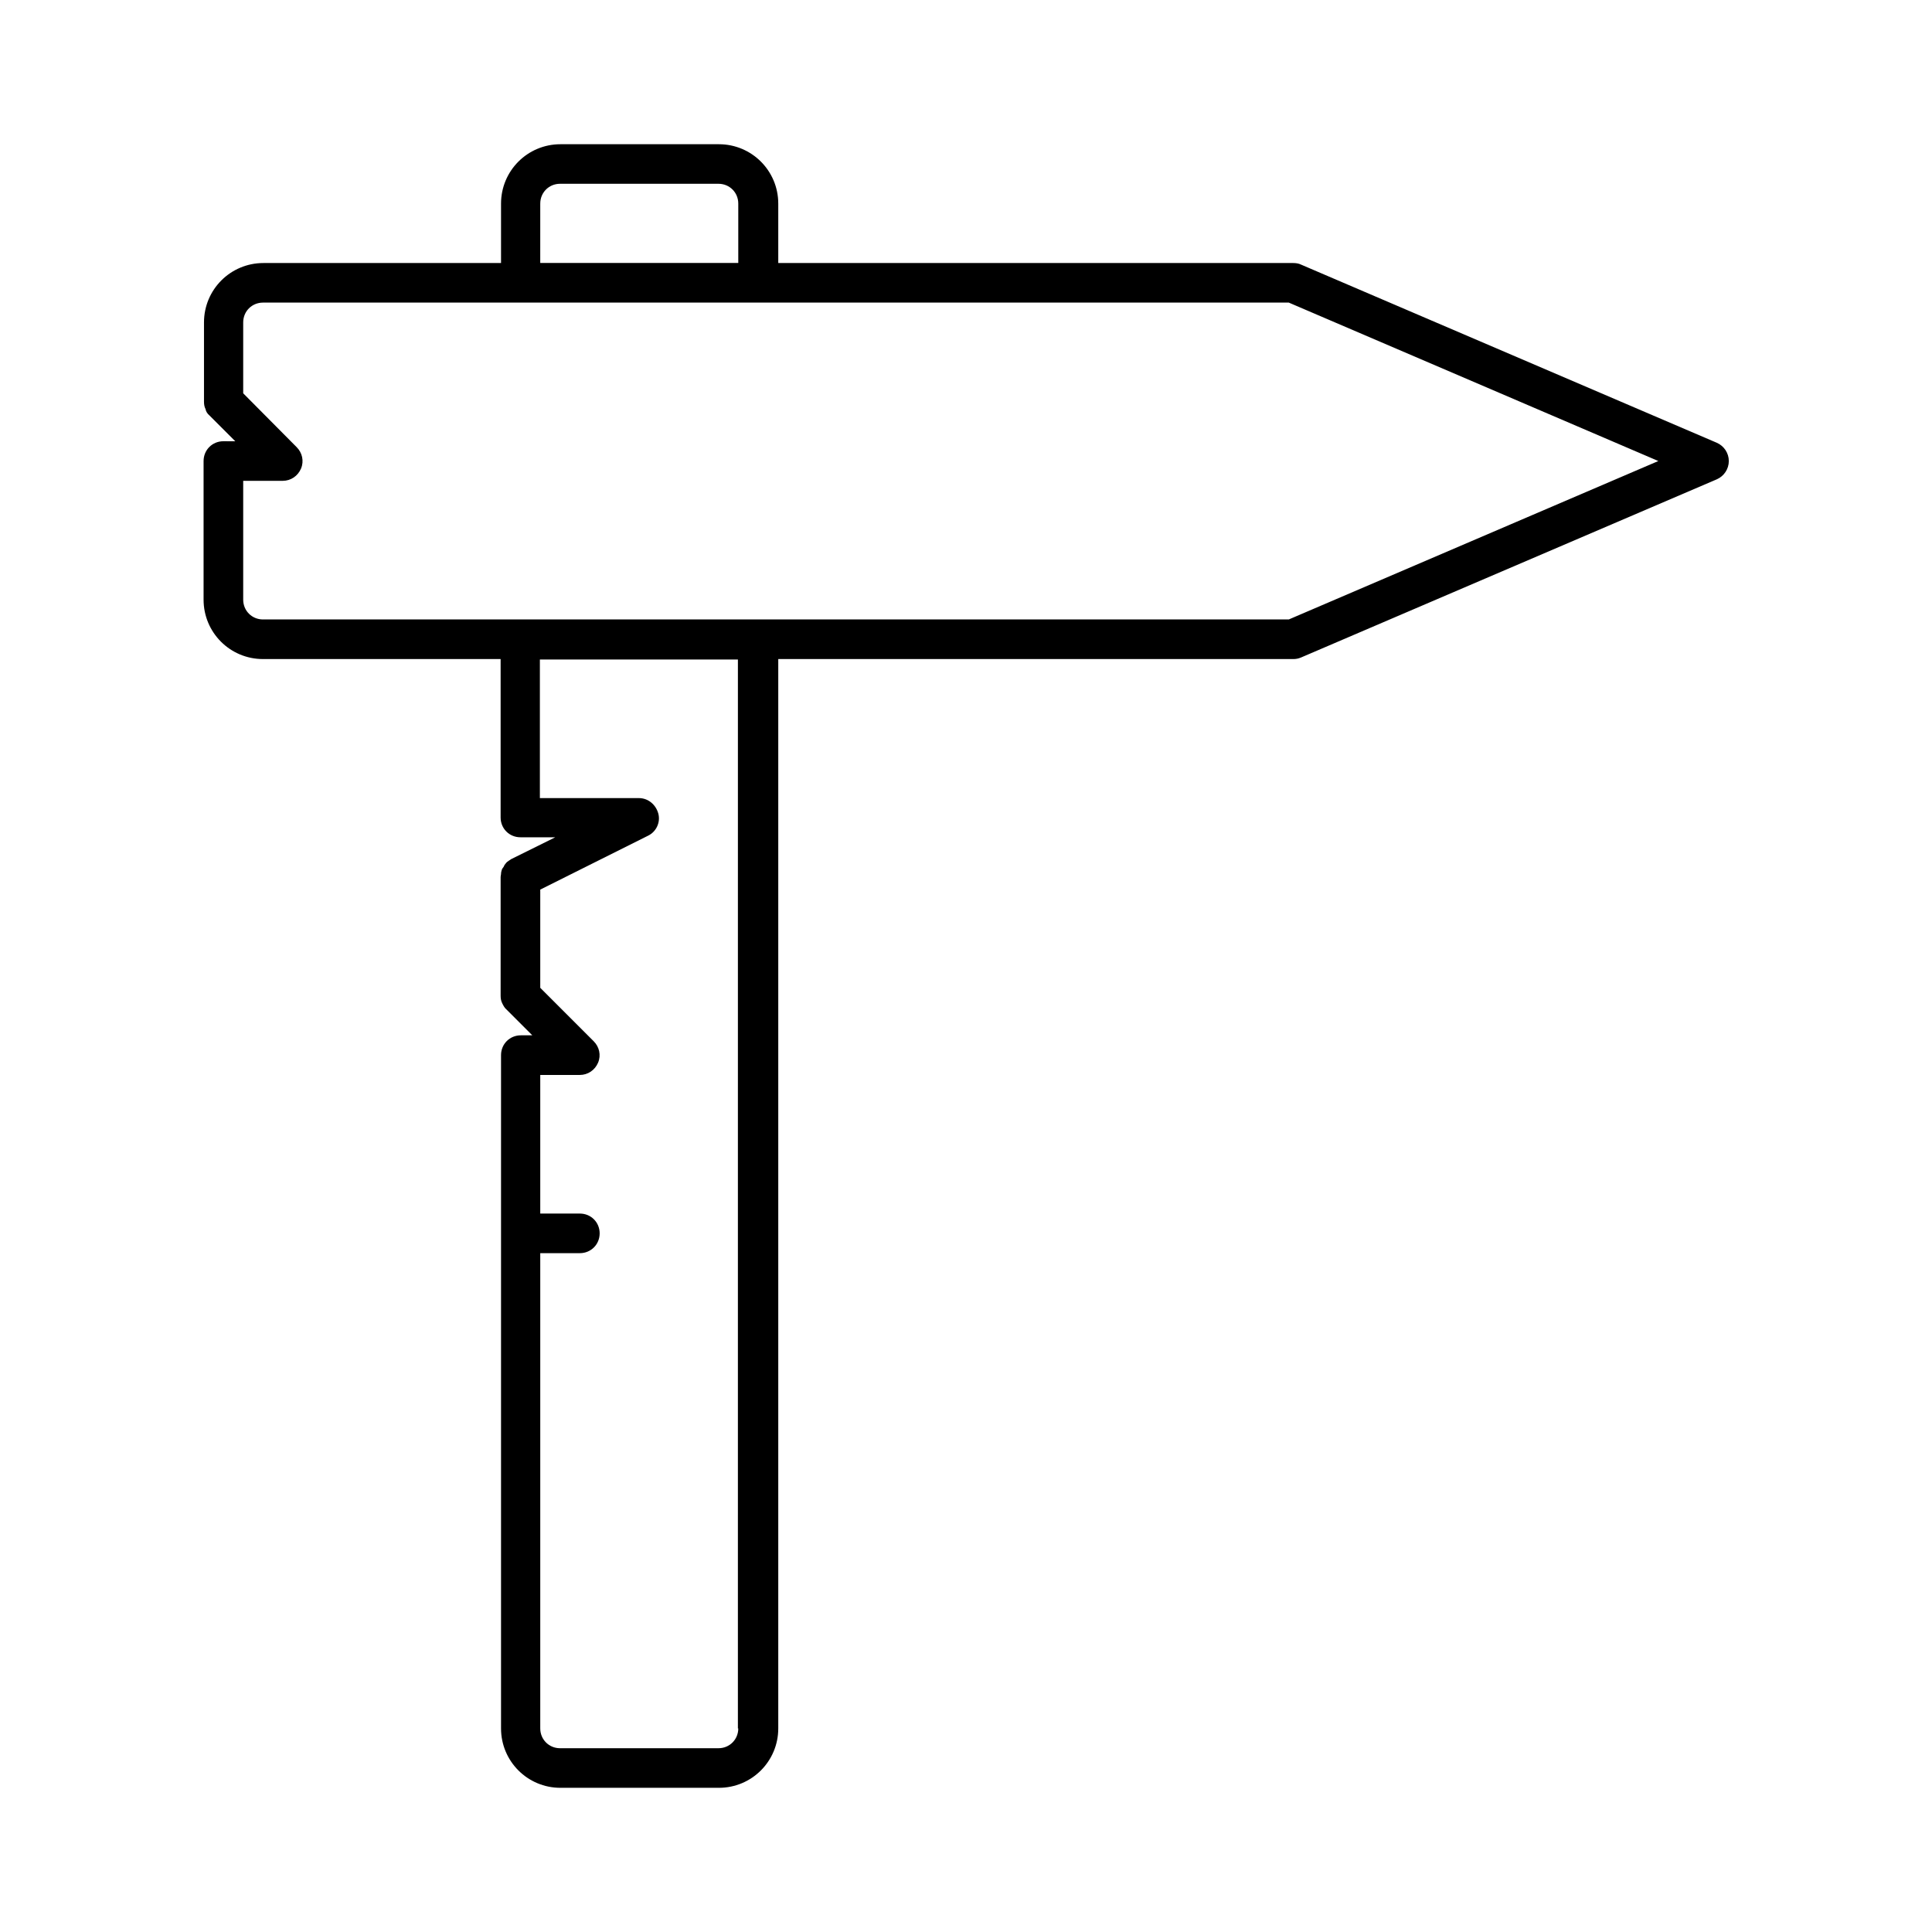 <?xml version="1.0" encoding="UTF-8"?>
<!-- Uploaded to: ICON Repo, www.svgrepo.com, Generator: ICON Repo Mixer Tools -->
<svg fill="#000000" width="800px" height="800px" version="1.1" viewBox="144 144 512 512" xmlns="http://www.w3.org/2000/svg">
 <path d="m197.95 266.18v36.734c0 8.711 7.031 15.742 15.742 15.742h62.977v41.984c0 2.938 2.309 5.246 5.246 5.246h9.238l-11.652 5.773c-0.211 0.105-0.418 0.316-0.629 0.418-0.316 0.211-0.629 0.418-0.84 0.734-0.211 0.211-0.418 0.523-0.523 0.84-0.211 0.316-0.418 0.523-0.523 0.84-0.105 0.316-0.211 0.734-0.211 1.156 0 0.211-0.105 0.418-0.105 0.734v31.488c0 0.734 0.105 1.363 0.418 1.996 0.316 0.629 0.629 1.258 1.156 1.68l6.824 6.824h-3.043c-2.938 0-5.246 2.309-5.246 5.246v178.43c0 8.711 7.031 15.742 15.742 15.742h41.984c8.711 0 15.742-7.031 15.742-15.742v-283.39h136.45c0.734 0 1.363-0.105 2.098-0.418l110.21-47.23c1.891-0.84 3.148-2.731 3.148-4.828 0-2.098-1.258-3.988-3.148-4.828l-110.21-47.23c-0.629-0.316-1.363-0.418-2.098-0.418h-136.45v-15.742c0-8.711-7.031-15.742-15.742-15.742h-41.984c-8.711 0-15.742 7.031-15.742 15.742v15.742h-62.977c-8.711 0-15.742 7.031-15.742 15.742v20.992c0 0.734 0.105 1.363 0.418 1.996 0.102 0.625 0.523 1.254 1.047 1.676l6.824 6.824-3.148-0.004c-2.941 0-5.25 2.309-5.25 5.25zm141.7 335.87c0 2.938-2.309 5.246-5.246 5.246h-41.984c-2.938 0-5.246-2.309-5.246-5.246v-125.95h10.496c2.938 0 5.246-2.309 5.246-5.246s-2.309-5.246-5.246-5.246h-10.496v-36.734h10.496c2.098 0 3.988-1.258 4.828-3.254 0.84-1.996 0.316-4.199-1.156-5.668l-14.168-14.168v-26.031l28.551-14.273c2.203-1.051 3.359-3.57 2.731-5.879-0.629-2.309-2.625-4.094-5.144-4.094h-26.238v-36.734h52.48l-0.004 283.28zm-52.477-404.1c0-2.938 2.309-5.246 5.246-5.246h41.984c2.938 0 5.246 2.309 5.246 5.246v15.742h-52.48zm-78.723 73.473h10.496c2.098 0 3.988-1.258 4.828-3.254 0.84-1.996 0.316-4.199-1.156-5.668l-14.168-14.273v-18.789c0-2.938 2.309-5.246 5.246-5.246h271.85l97.93 41.984-97.93 41.984h-271.85c-2.938 0-5.246-2.309-5.246-5.246z"/>
</svg>